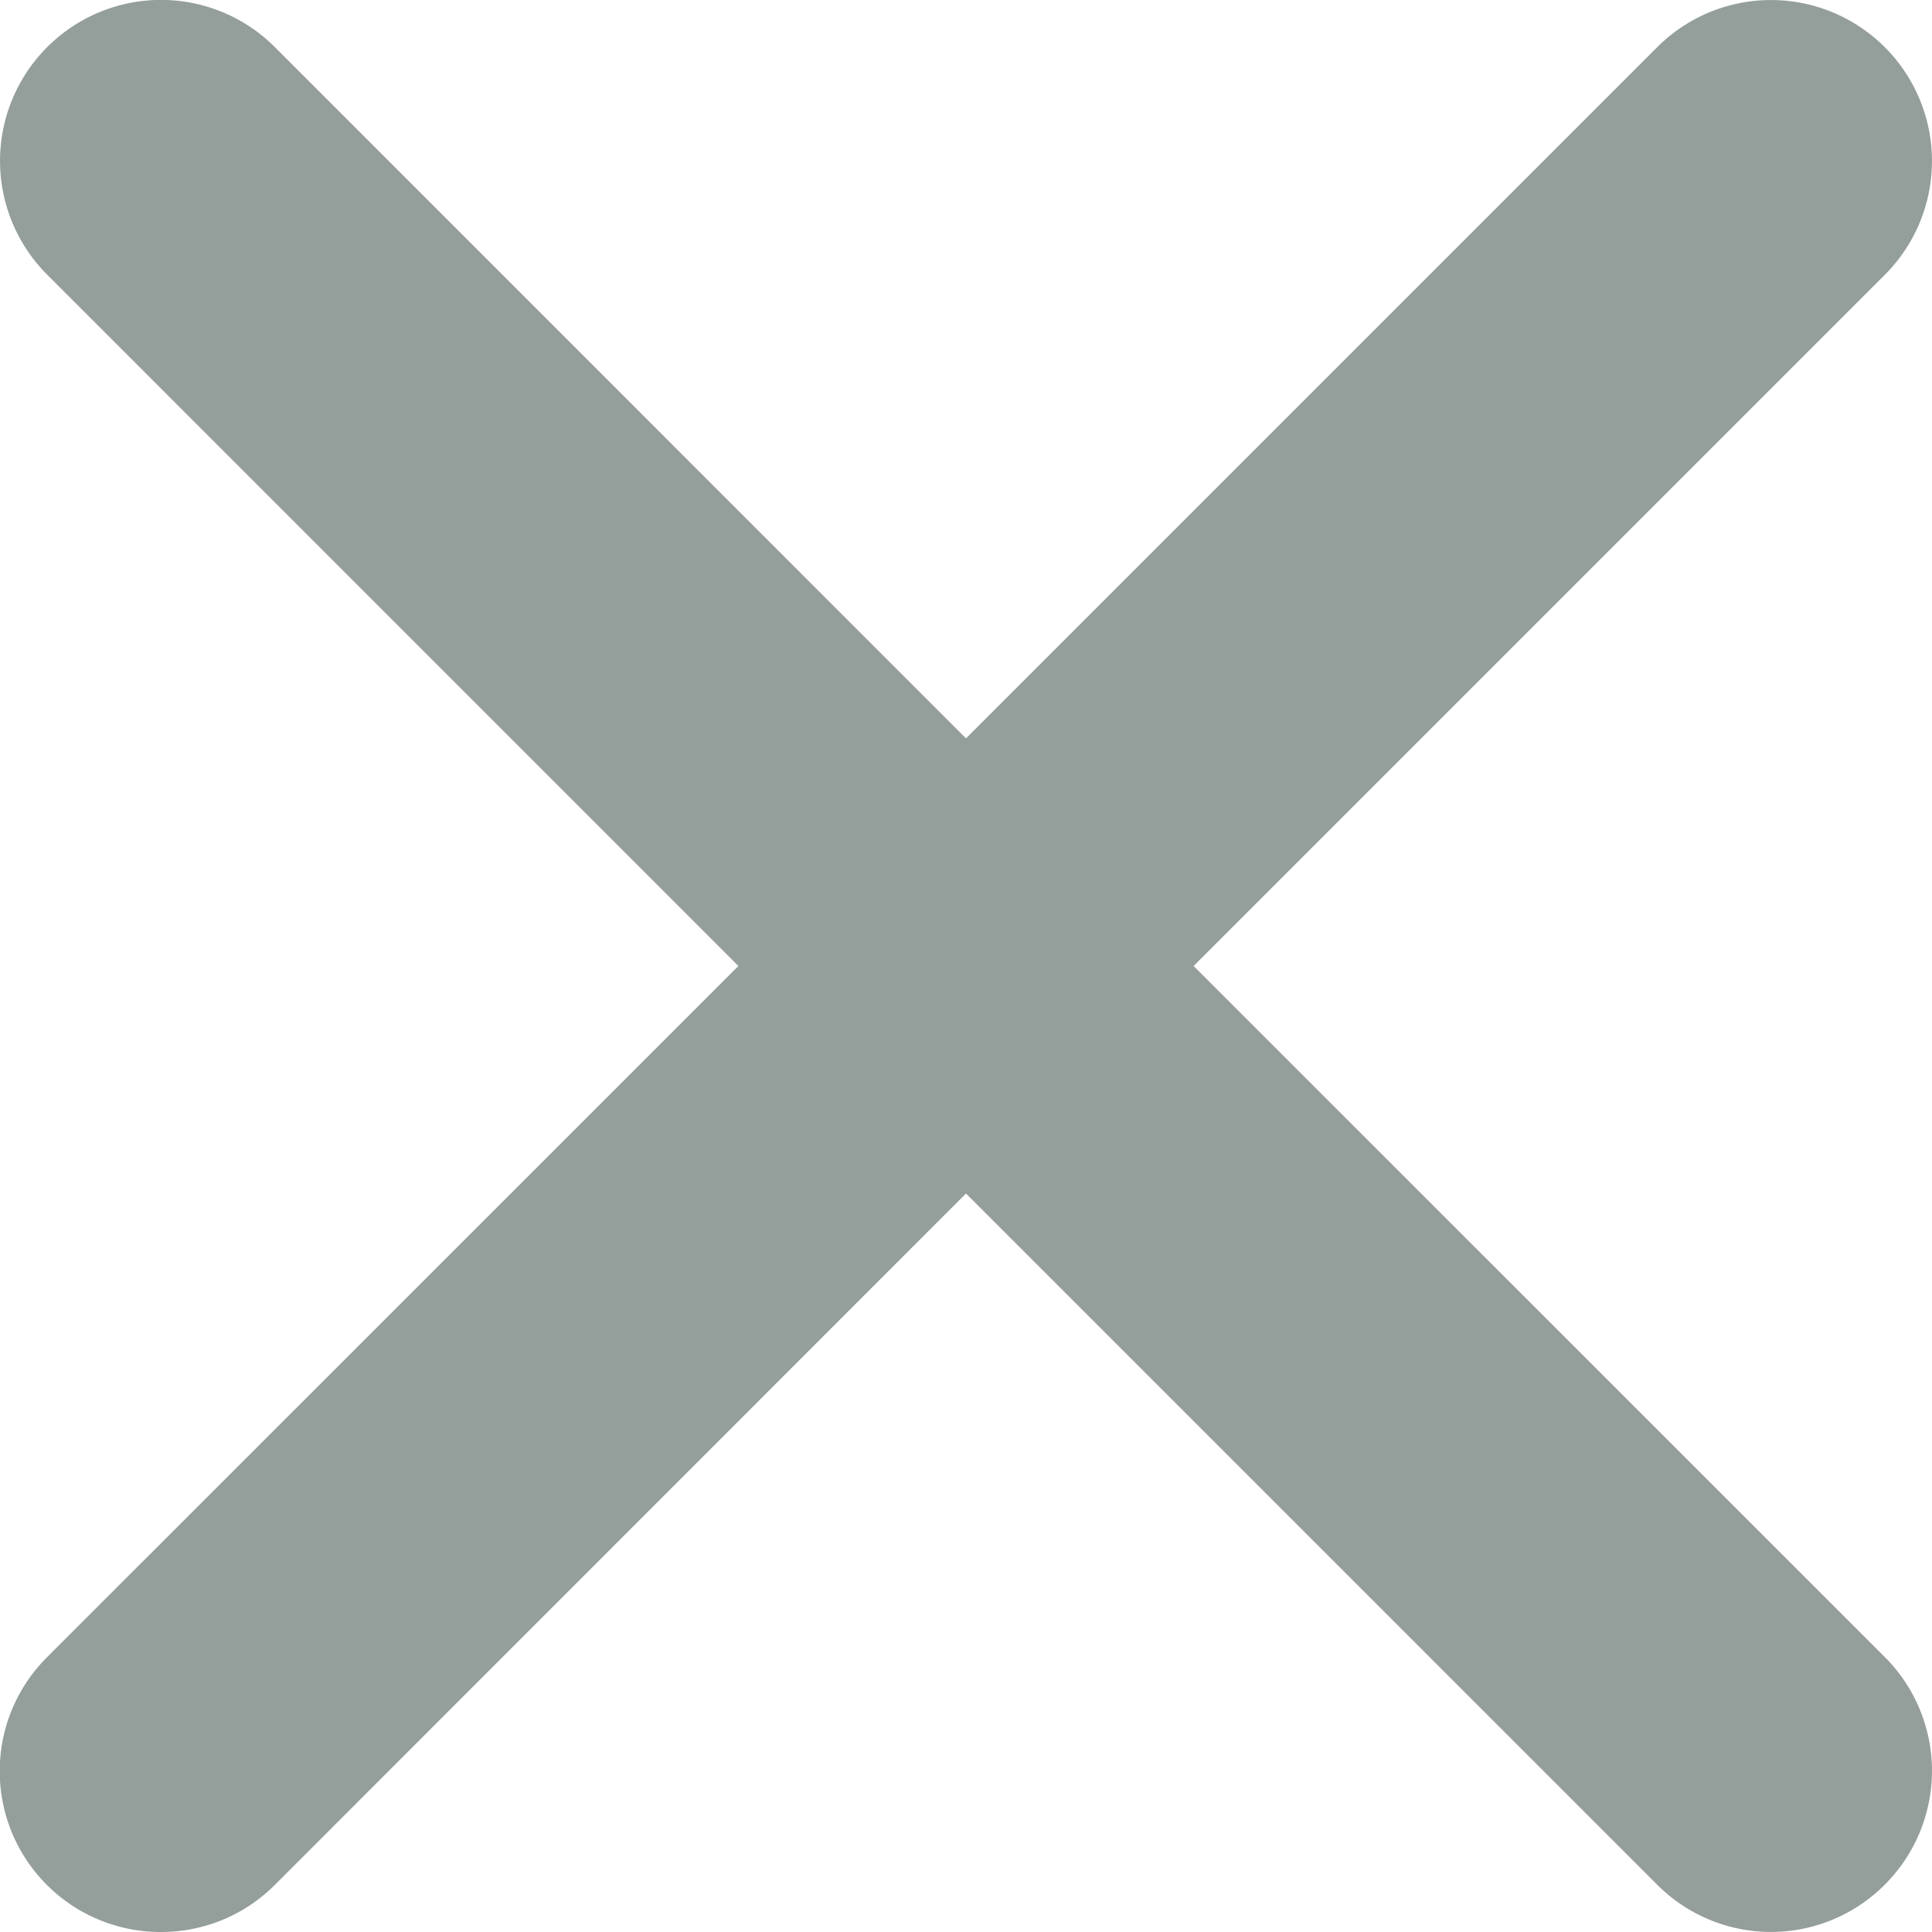 <svg viewBox="0 0 16 16" fill="none" xmlns="http://www.w3.org/2000/svg">
    <path fill-rule="evenodd" clip-rule="evenodd"
          d="M9.885 8l5.724-5.724a1.332 1.332 0 000-1.885 1.332 1.332 0 00-1.885 0L8 6.115 2.276.39a1.332 1.332 0 00-1.885 0 1.332 1.332 0 000 1.885L6.115 8 .39 13.724A1.332 1.332 0 001.333 16c.342 0 .683-.13.943-.39L8 9.884l5.724 5.724a1.33 1.33 0 001.885 0 1.332 1.332 0 000-1.885L9.885 8z"
          fill="#949E9A"/>
</svg>
